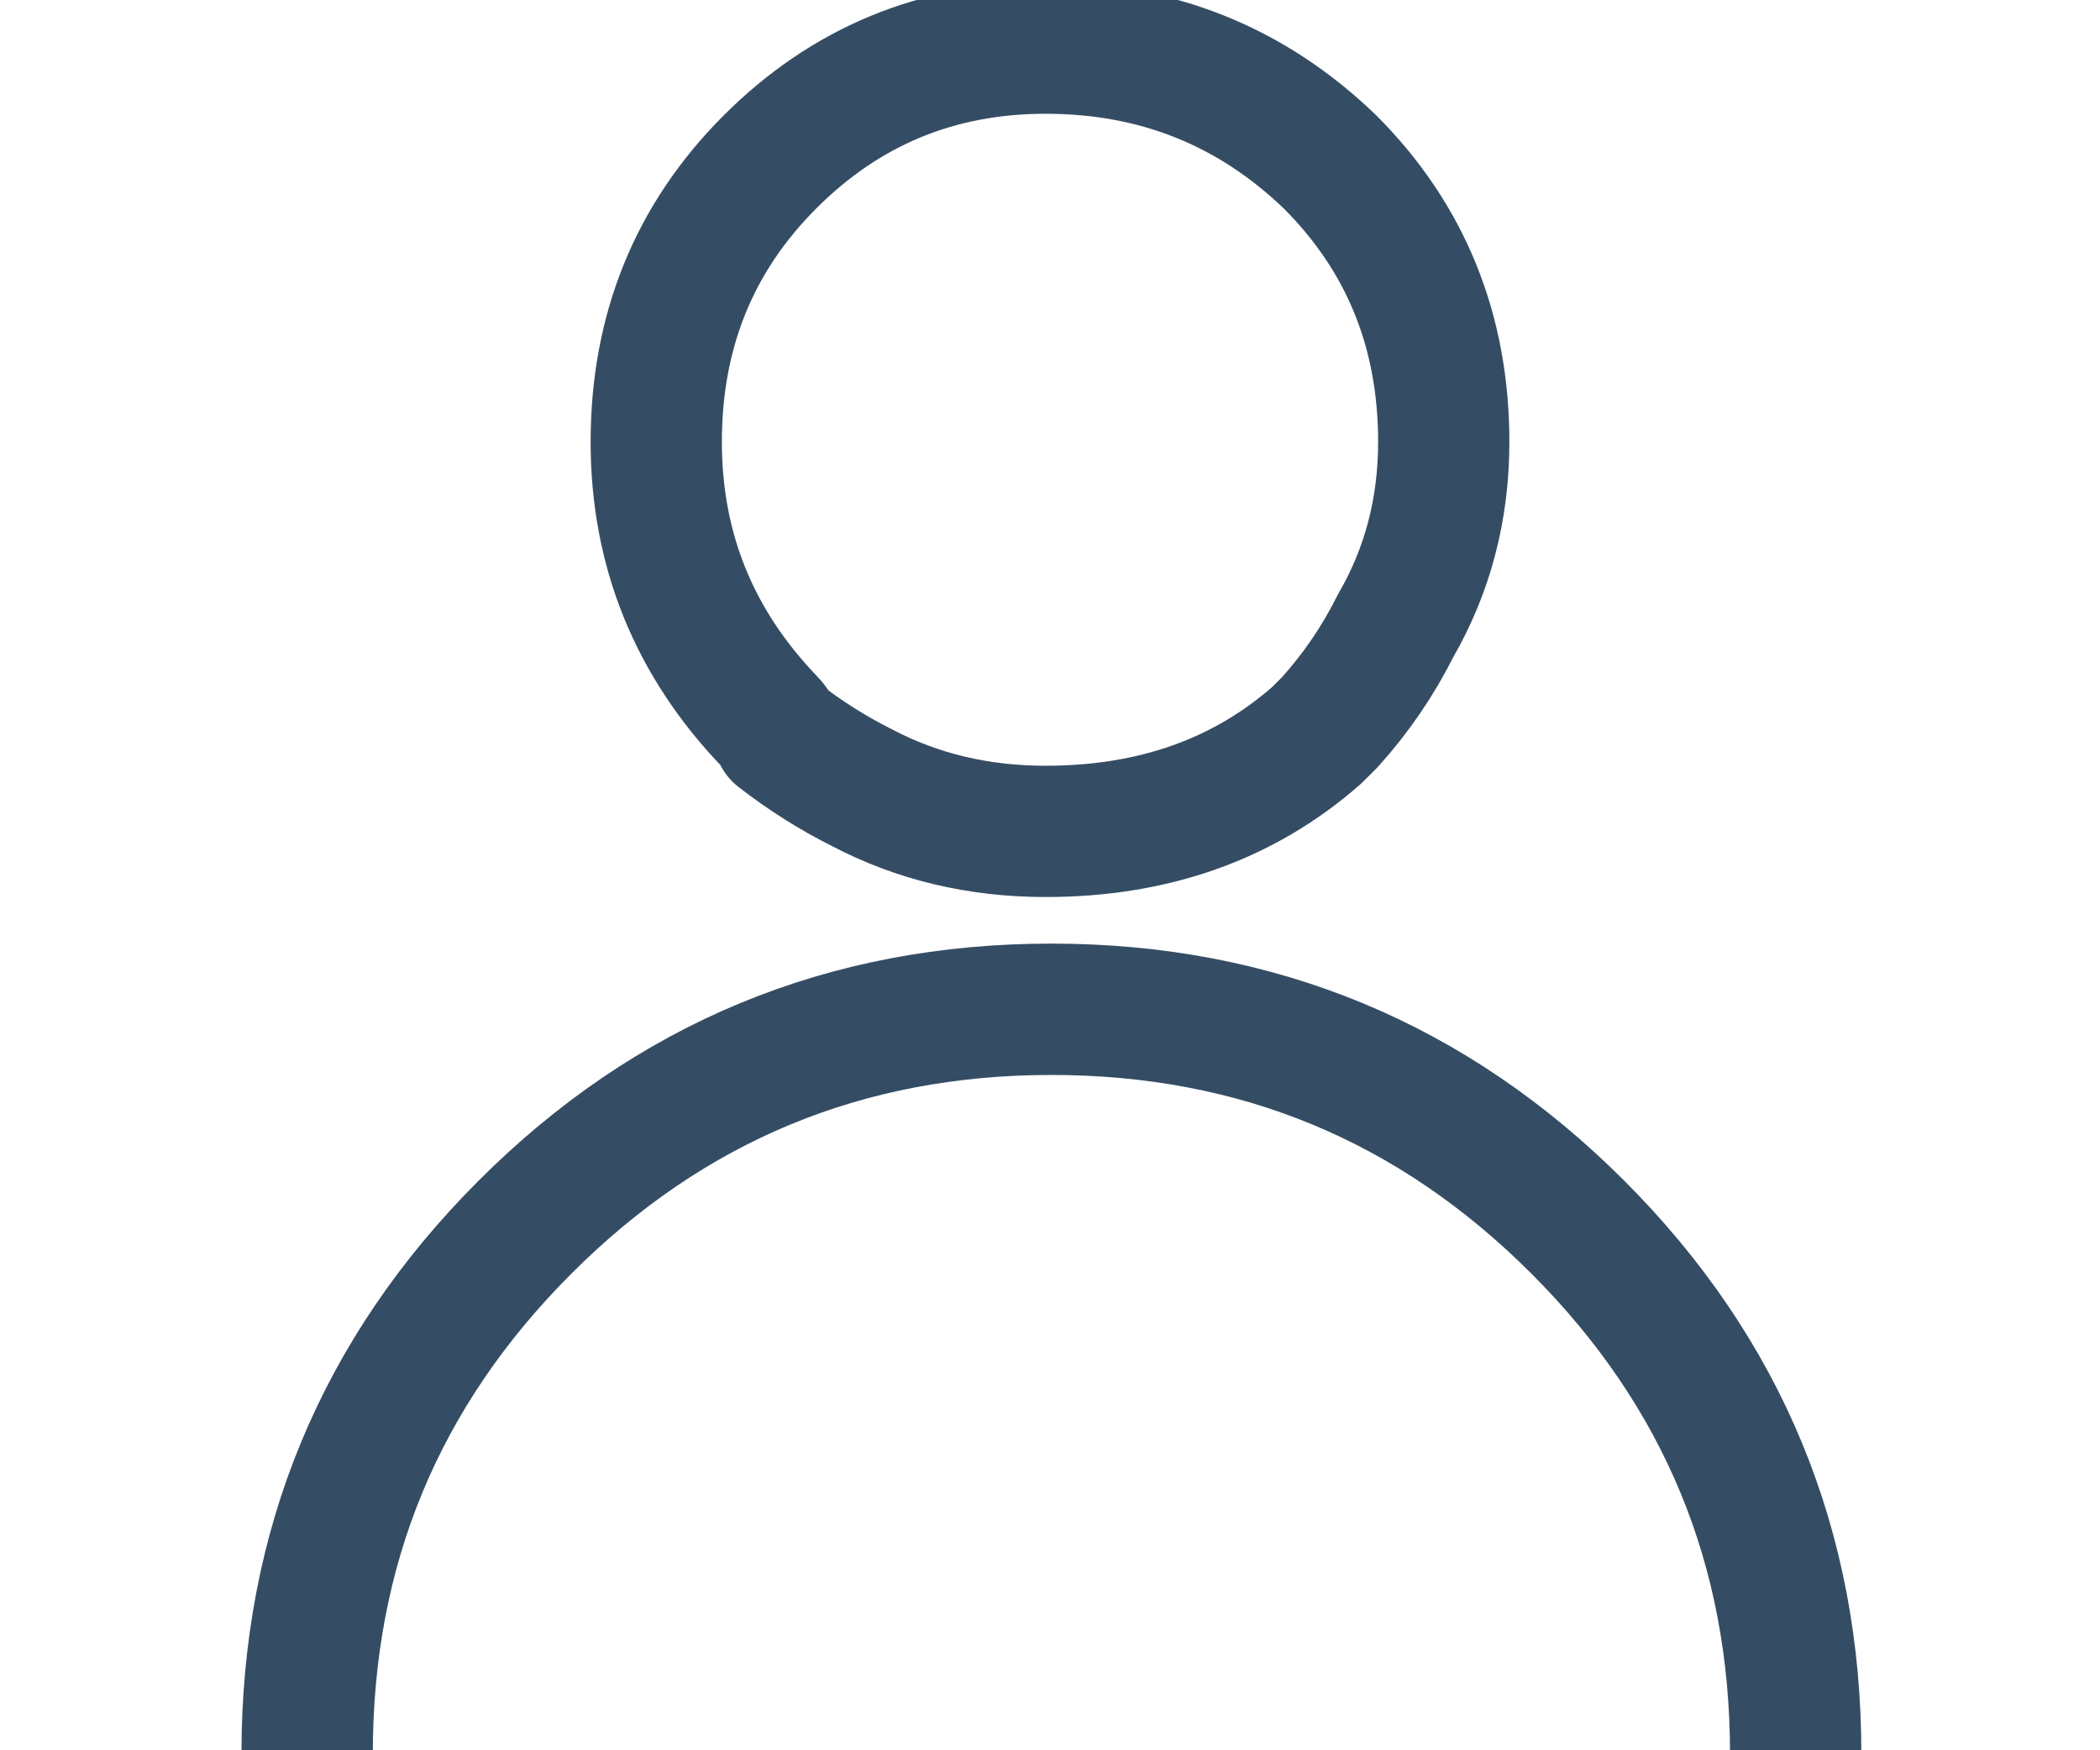 <svg xmlns="http://www.w3.org/2000/svg" version="1.1" xmlns:xlink="http://www.w3.org/1999/xlink" preserveAspectRatio="none" x="0px" y="0px" width="24px" height="20px" viewBox="0 0 24 20">
<defs/>

<g id="Layer_2">
<g>
<g>
<path stroke="#354D64" stroke-width="1.5" stroke-linejoin="round" stroke-linecap="square" fill="none" d="
M 16.5 5.05
Q 16.5 6.2 15.95 7.15 15.65 7.75 15.2 8.25 15.1 8.35 15.05 8.4 13.8 9.5 11.95 9.5 10.8 9.5 9.85 9 9.35 8.75 8.9 8.4 8.85 8.3 8.8 8.25 7.5 6.9 7.5 5.05 7.5 3.15 8.8 1.85 10.1 0.55 11.95 0.55 13.85 0.55 15.2 1.85 16.5 3.15 16.5 5.05 Z"/>
</g>
</g>

<g transform="matrix( 1.037, 0, 0, 1.037, 19.25,8.9) ">
<g transform="matrix( 0.965, 0, 0, 0.965, -18.55,-8.55) ">
<path stroke="#354D64" stroke-width="1.5" stroke-linejoin="round" stroke-linecap="butt" fill="none" d="
M 3.494 19.992
Q 3.494 16.467 5.982 13.979 8.469 11.491 11.994 11.491 15.518 11.491 18.006 13.979 20.494 16.467 20.494 19.992"/>
</g>
</g>
</g>
</svg>
